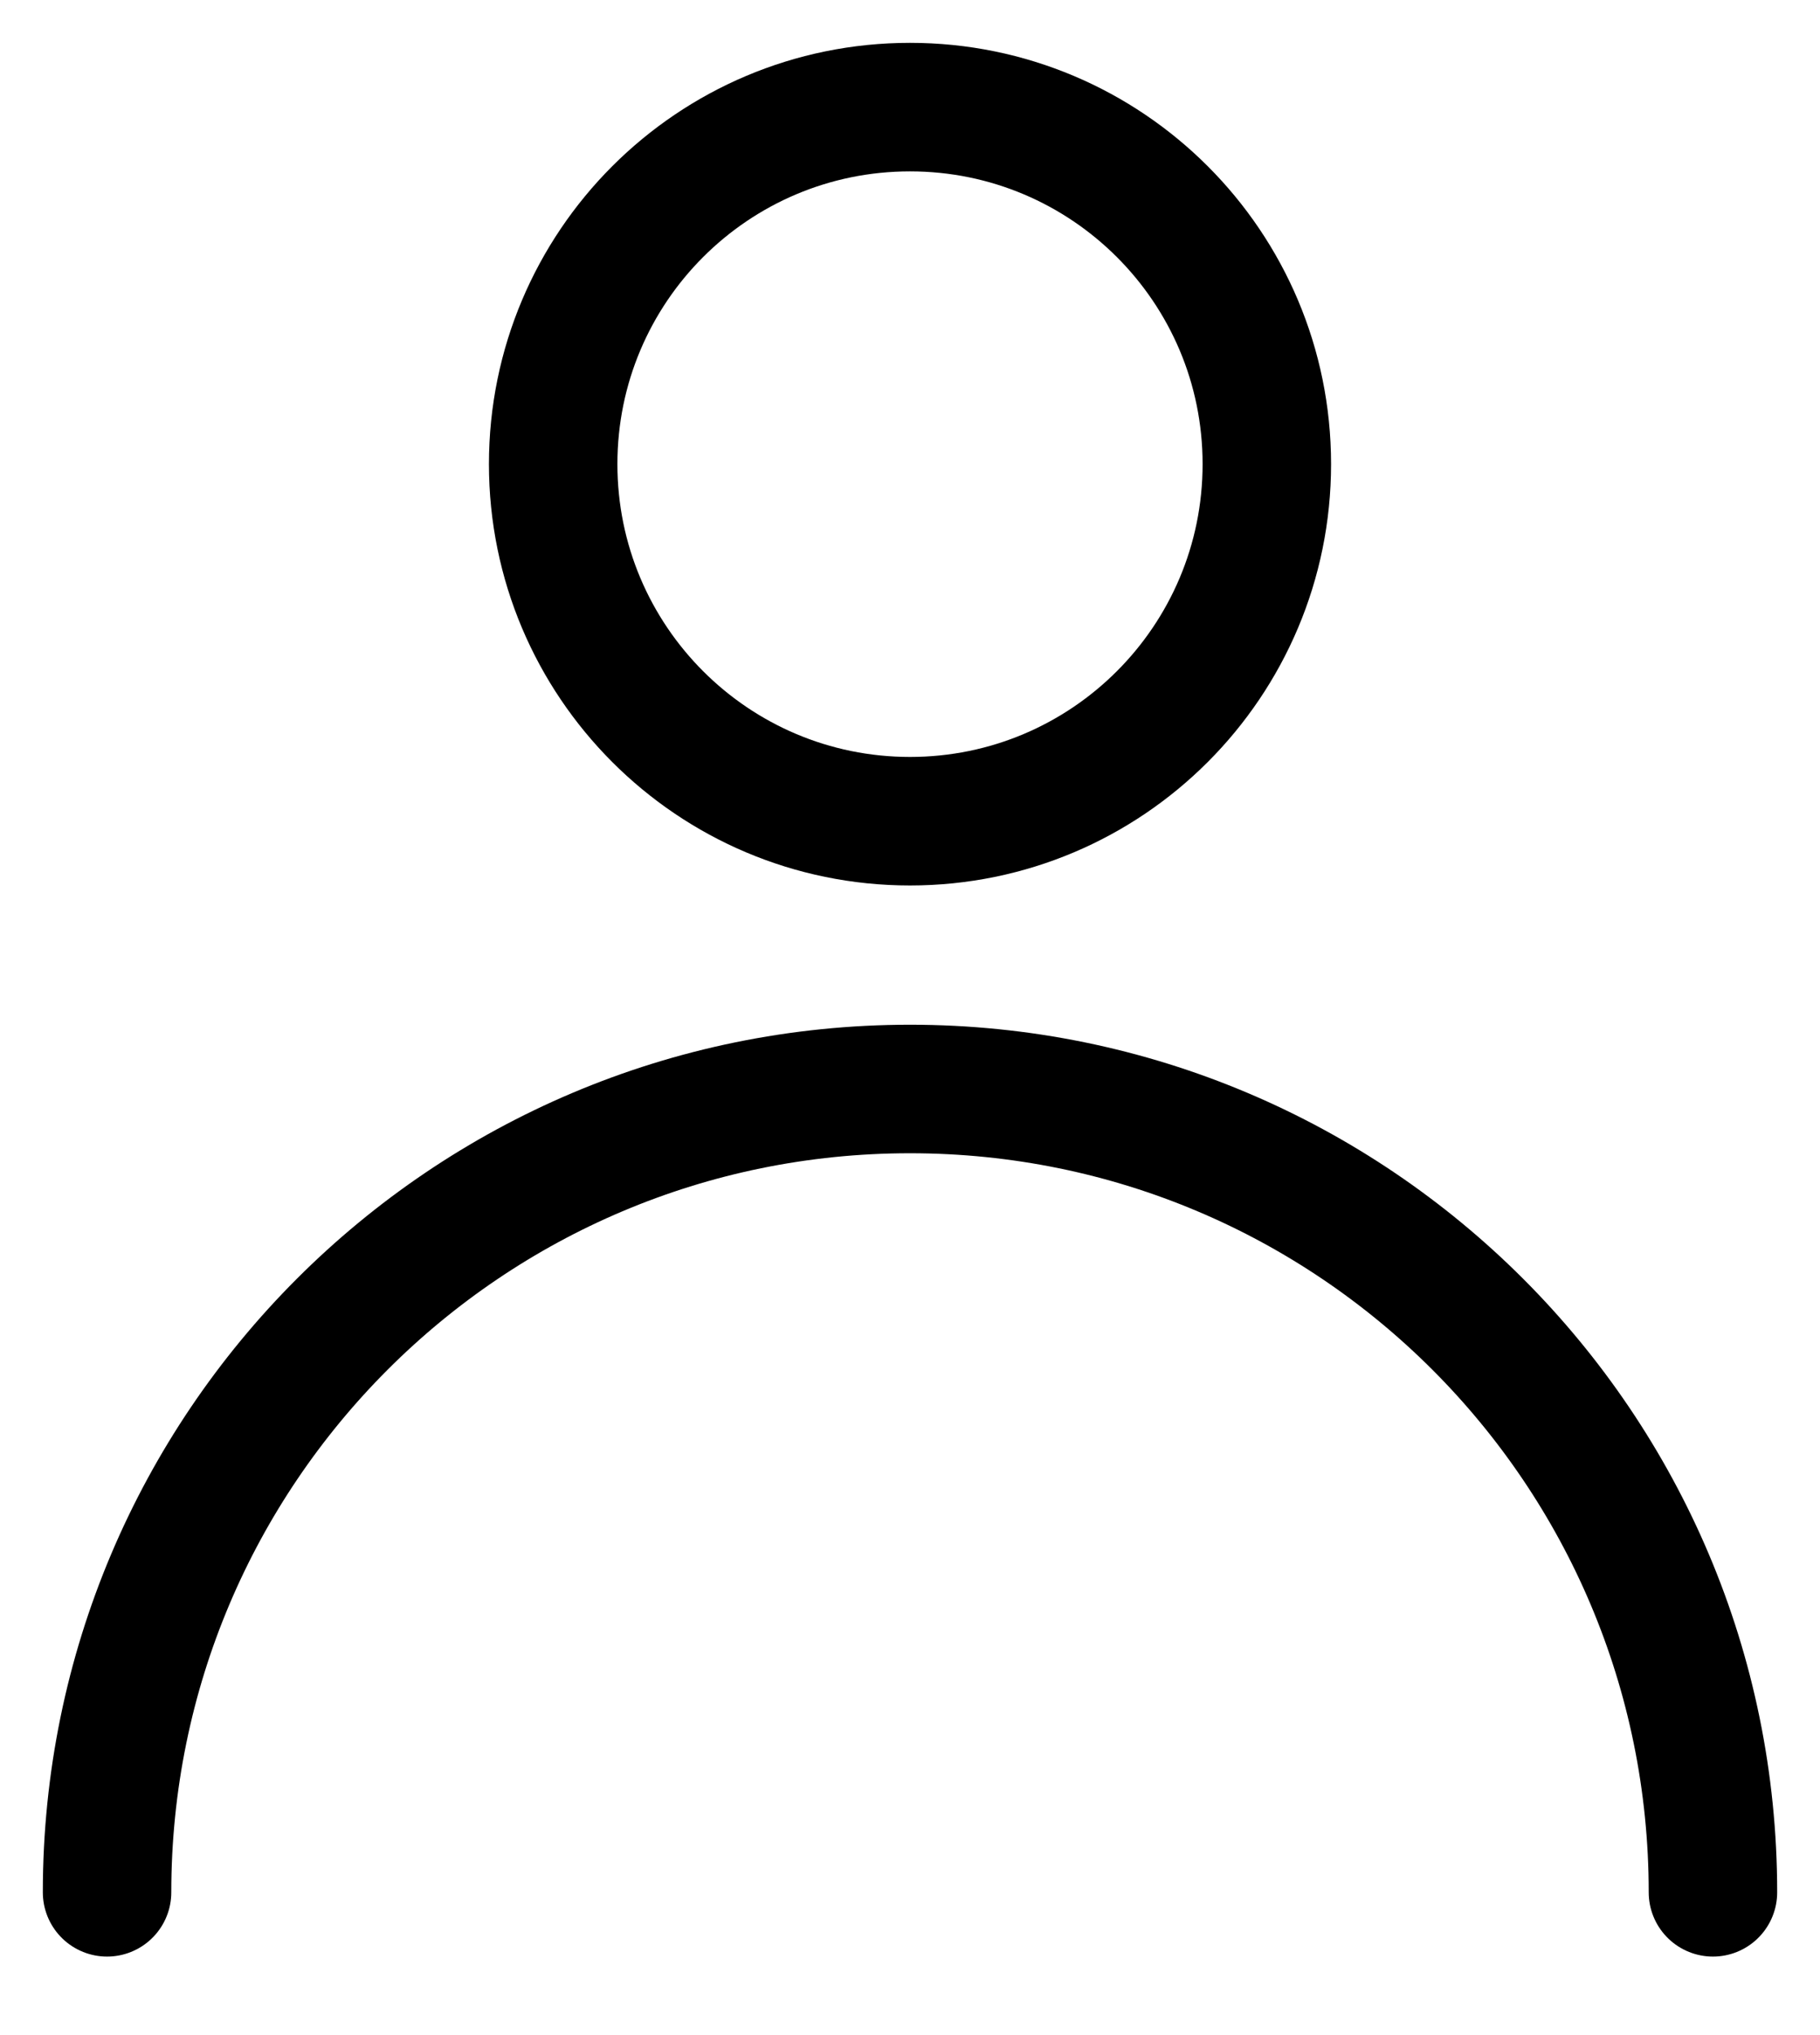 <svg width="17" height="19" viewBox="0 0 17 19" fill="none" xmlns="http://www.w3.org/2000/svg">
<path d="M8.5 7.667C10.341 7.667 11.833 6.174 11.833 4.333C11.833 2.492 10.341 1 8.5 1C6.659 1 5.167 2.492 5.167 4.333C5.167 6.174 6.659 7.667 8.5 7.667Z" stroke="black" stroke-width="1.2" stroke-linecap="round" stroke-linejoin="round"/>
<path d="M16 17.667C16 13.524 12.642 10.167 8.5 10.167C4.358 10.167 1 13.524 1 17.667" stroke="black" stroke-width="1.2" stroke-linecap="round" stroke-linejoin="round"/>
</svg>

